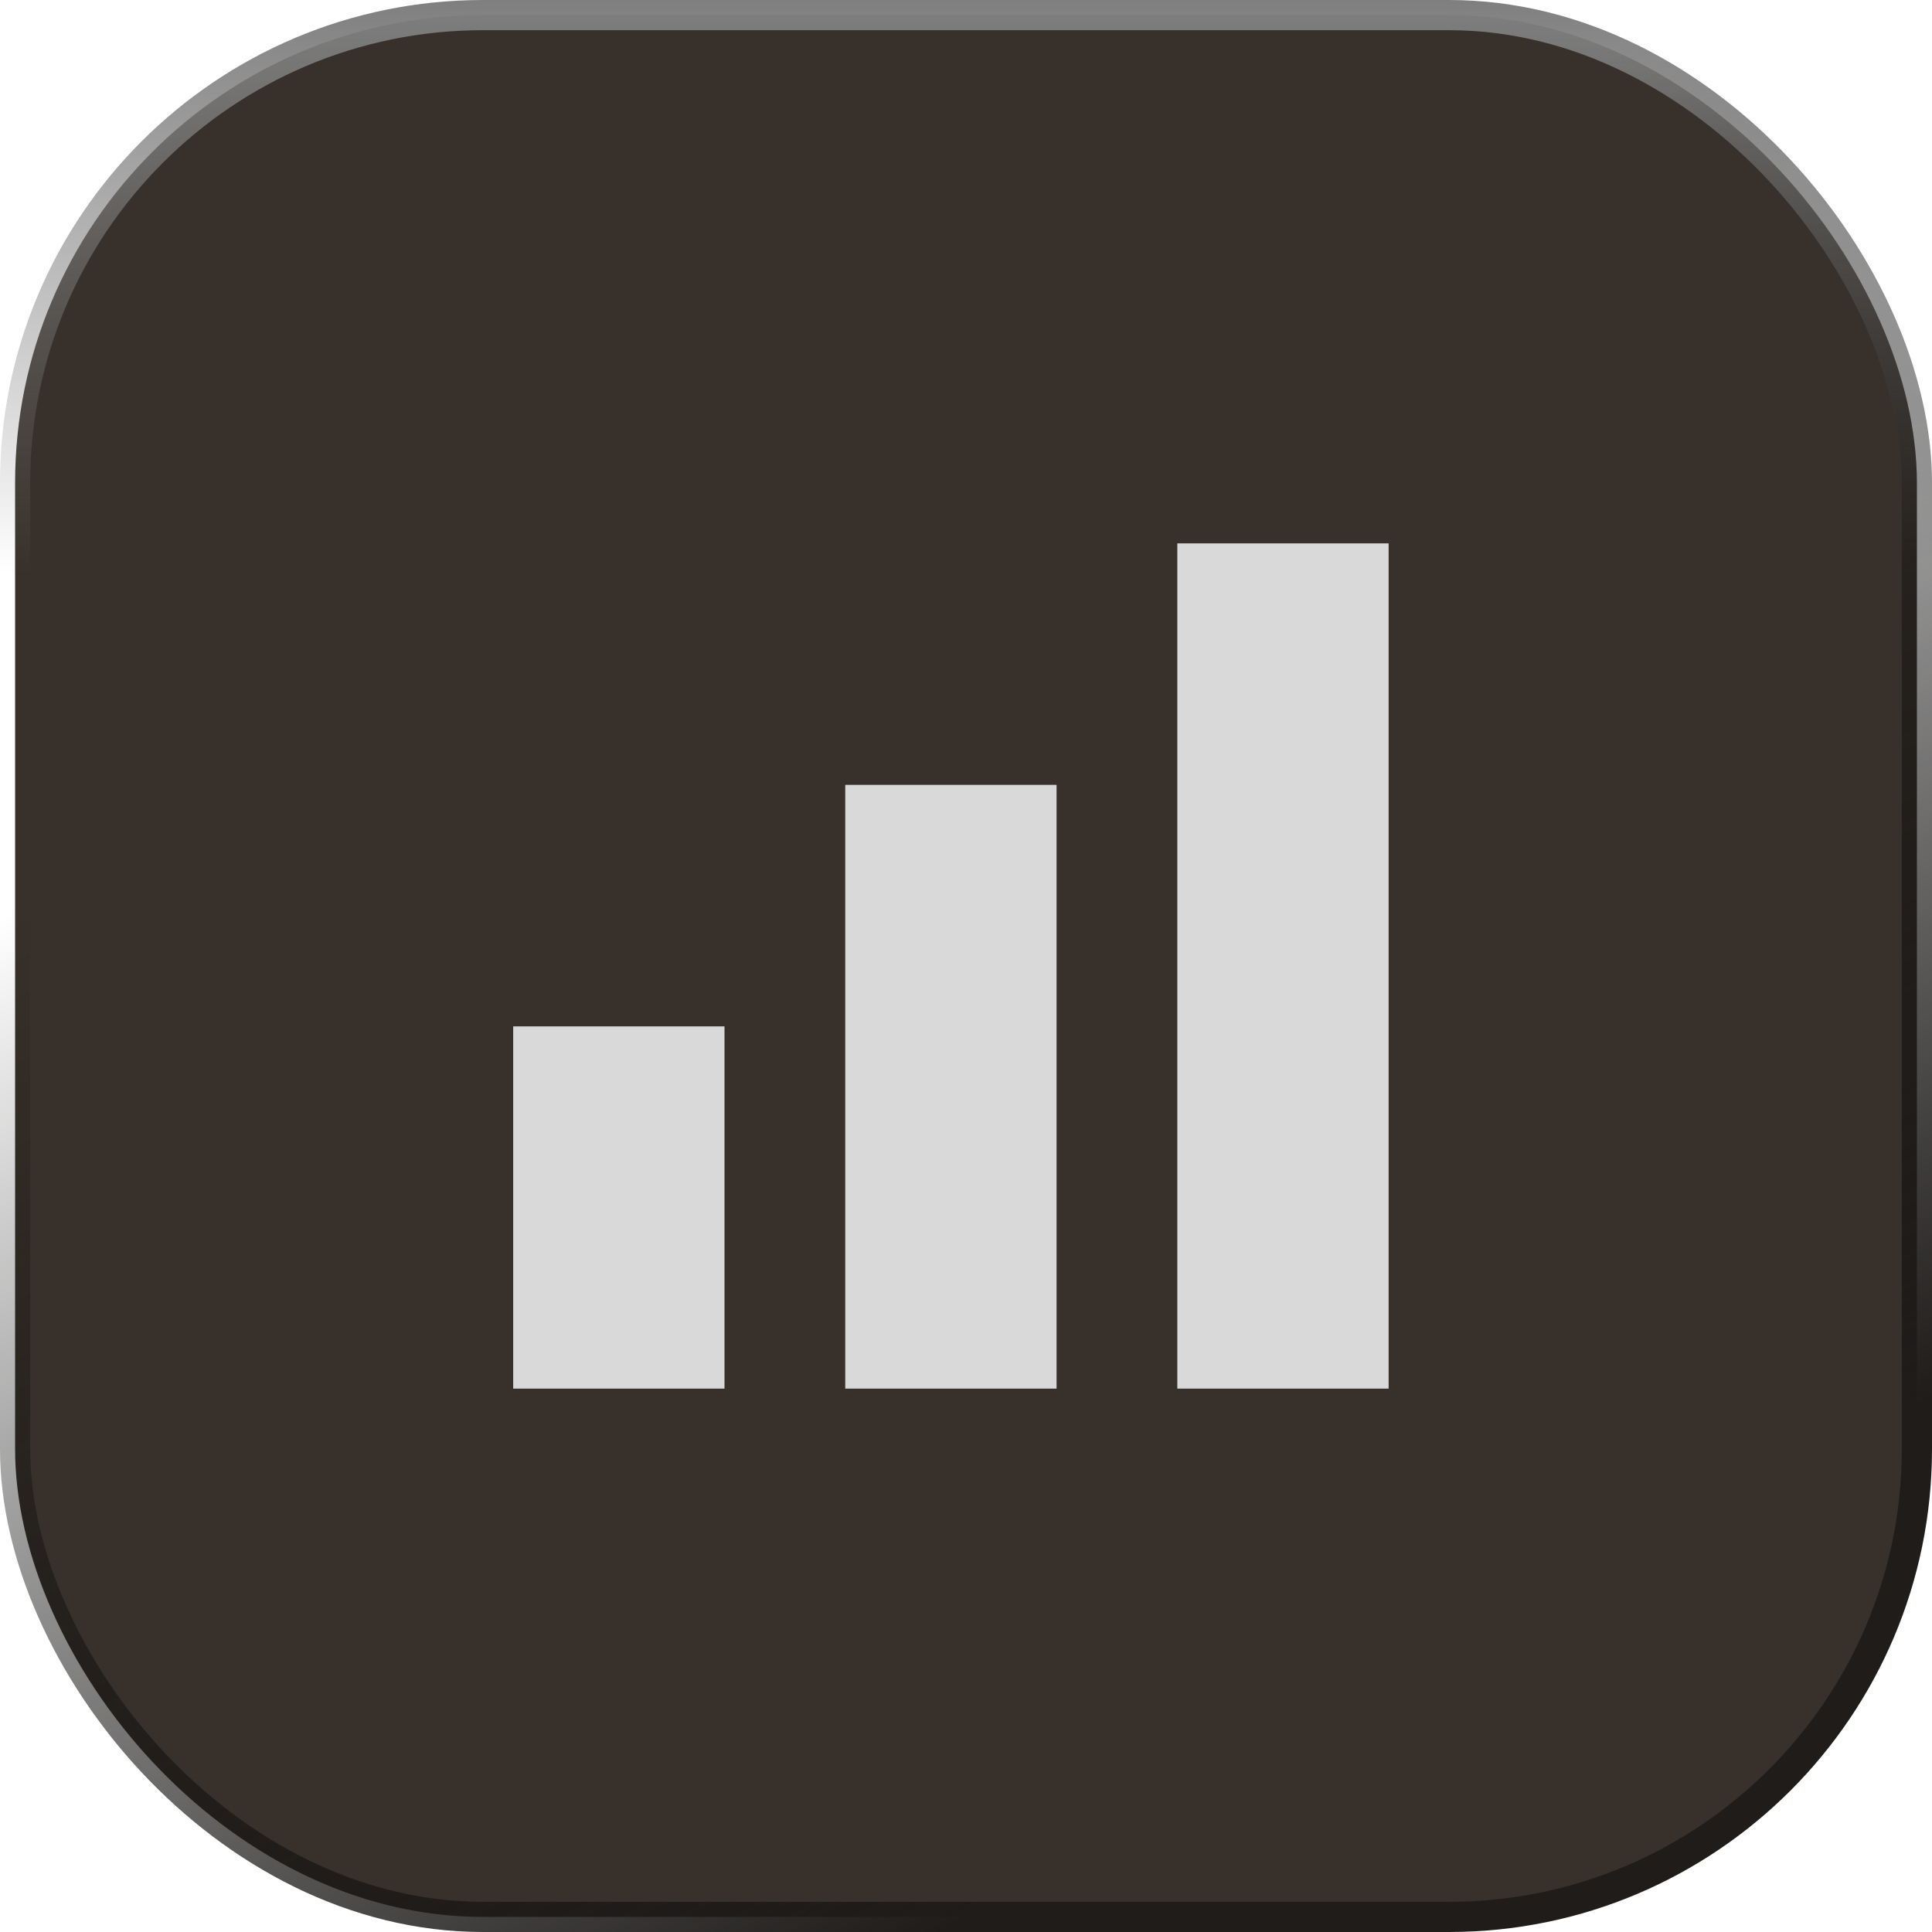 <?xml version="1.0" encoding="UTF-8"?> <svg xmlns="http://www.w3.org/2000/svg" width="64" height="64" viewBox="0 0 64 64" fill="none"> <rect x="0.5" y="0.5" width="63" height="63" rx="15.5" fill="#38312B"></rect> <path d="M17 34H24V46H17V34Z" fill="#D9D9D9"></path> <path d="M28 26H35V46H28V26Z" fill="#D9D9D9"></path> <path d="M39 18H46V46H39V18Z" fill="#D9D9D9"></path> <rect x="0.5" y="0.5" width="63" height="63" rx="15.5" stroke="url(#paint0_linear_282_332)"></rect> <rect x="0.5" y="0.5" width="63" height="63" rx="15.5" stroke="url(#paint1_linear_282_332)"></rect> <defs> <linearGradient id="paint0_linear_282_332" x1="32" y1="0" x2="32" y2="19" gradientUnits="userSpaceOnUse"> <stop stop-color="#7F7F7F"></stop> <stop offset="1" stop-color="#7F7F7F" stop-opacity="0"></stop> </linearGradient> <linearGradient id="paint1_linear_282_332" x1="39.5" y1="59.5" x2="18.5" y2="20.5" gradientUnits="userSpaceOnUse"> <stop stop-color="#1F1C1A"></stop> <stop offset="1" stop-opacity="0"></stop> </linearGradient> </defs> </svg> 